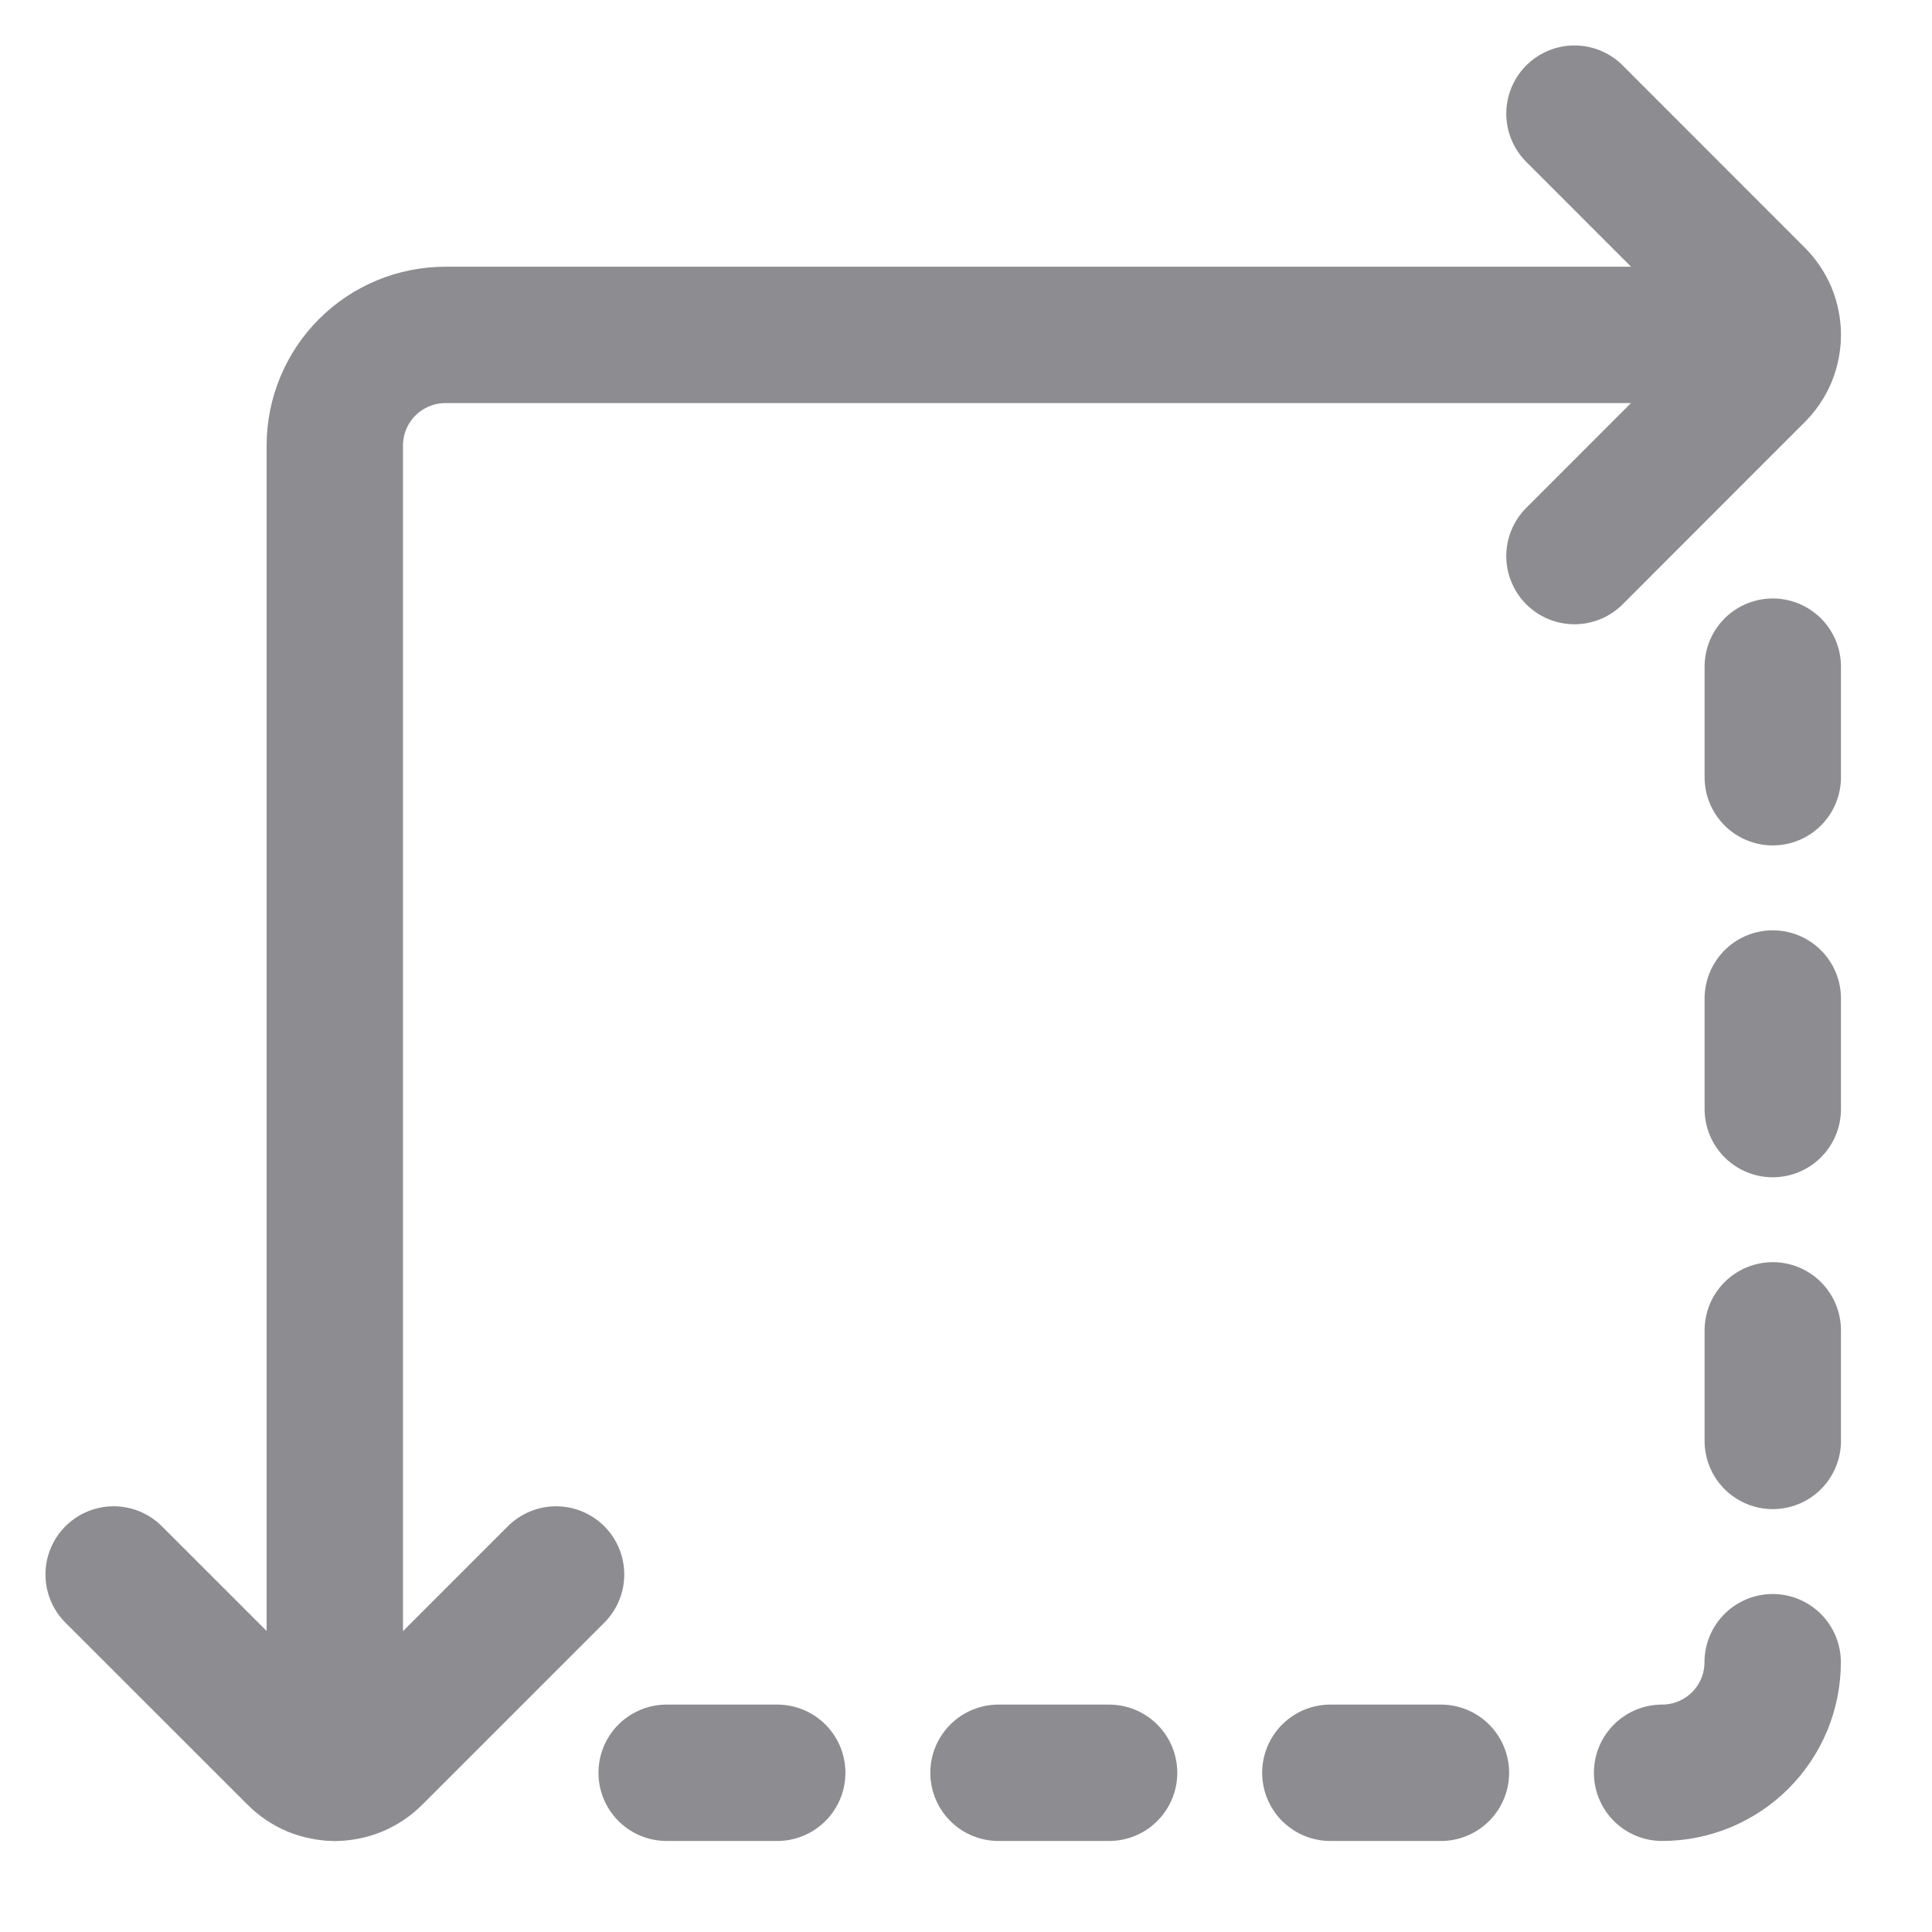 <svg width="17" height="17" viewBox="0 0 17 17" fill="none" xmlns="http://www.w3.org/2000/svg">
<path d="M13.854 1L15.456 2.603C15.501 2.648 15.537 2.701 15.562 2.76C15.586 2.819 15.599 2.883 15.599 2.946C15.599 3.01 15.586 3.074 15.562 3.133C15.537 3.192 15.501 3.245 15.456 3.29L13.854 4.893" stroke="#8D8D91" stroke-width="1.2" stroke-linecap="round" stroke-linejoin="round"/>
<path d="M2.946 15.599V3.92C2.946 3.662 3.049 3.414 3.231 3.232C3.414 3.049 3.661 2.947 3.92 2.947H15.598" stroke="#8D8D91" stroke-width="1.2" stroke-linecap="round" stroke-linejoin="round"/>
<path d="M4.893 13.854L3.291 15.456C3.246 15.501 3.192 15.537 3.133 15.562C3.074 15.586 3.011 15.599 2.947 15.599C2.883 15.599 2.82 15.586 2.76 15.562C2.701 15.537 2.648 15.501 2.603 15.456L1 13.854" stroke="#8D8D91" stroke-width="1.2" stroke-linecap="round" stroke-linejoin="round"/>
<path d="M14.625 15.599C14.883 15.599 15.131 15.496 15.313 15.314C15.496 15.131 15.598 14.884 15.598 14.626" stroke="#8D8D91" stroke-width="1.2" stroke-linecap="round" stroke-linejoin="round"/>
<path d="M12.679 15.599H11.706" stroke="#8D8D91" stroke-width="1.2" stroke-linecap="round" stroke-linejoin="round"/>
<path d="M9.759 15.599H8.786" stroke="#8D8D91" stroke-width="1.2" stroke-linecap="round" stroke-linejoin="round"/>
<path d="M6.839 15.599H5.866" stroke="#8D8D91" stroke-width="1.2" stroke-linecap="round" stroke-linejoin="round"/>
<path d="M15.599 12.679V11.706" stroke="#8D8D91" stroke-width="1.2" stroke-linecap="round" stroke-linejoin="round"/>
<path d="M15.599 9.759V8.786" stroke="#8D8D91" stroke-width="1.2" stroke-linecap="round" stroke-linejoin="round"/>
<path d="M15.599 6.839V5.866" stroke="#8D8D91" stroke-width="1.2" stroke-linecap="round" stroke-linejoin="round"/>
</svg>

